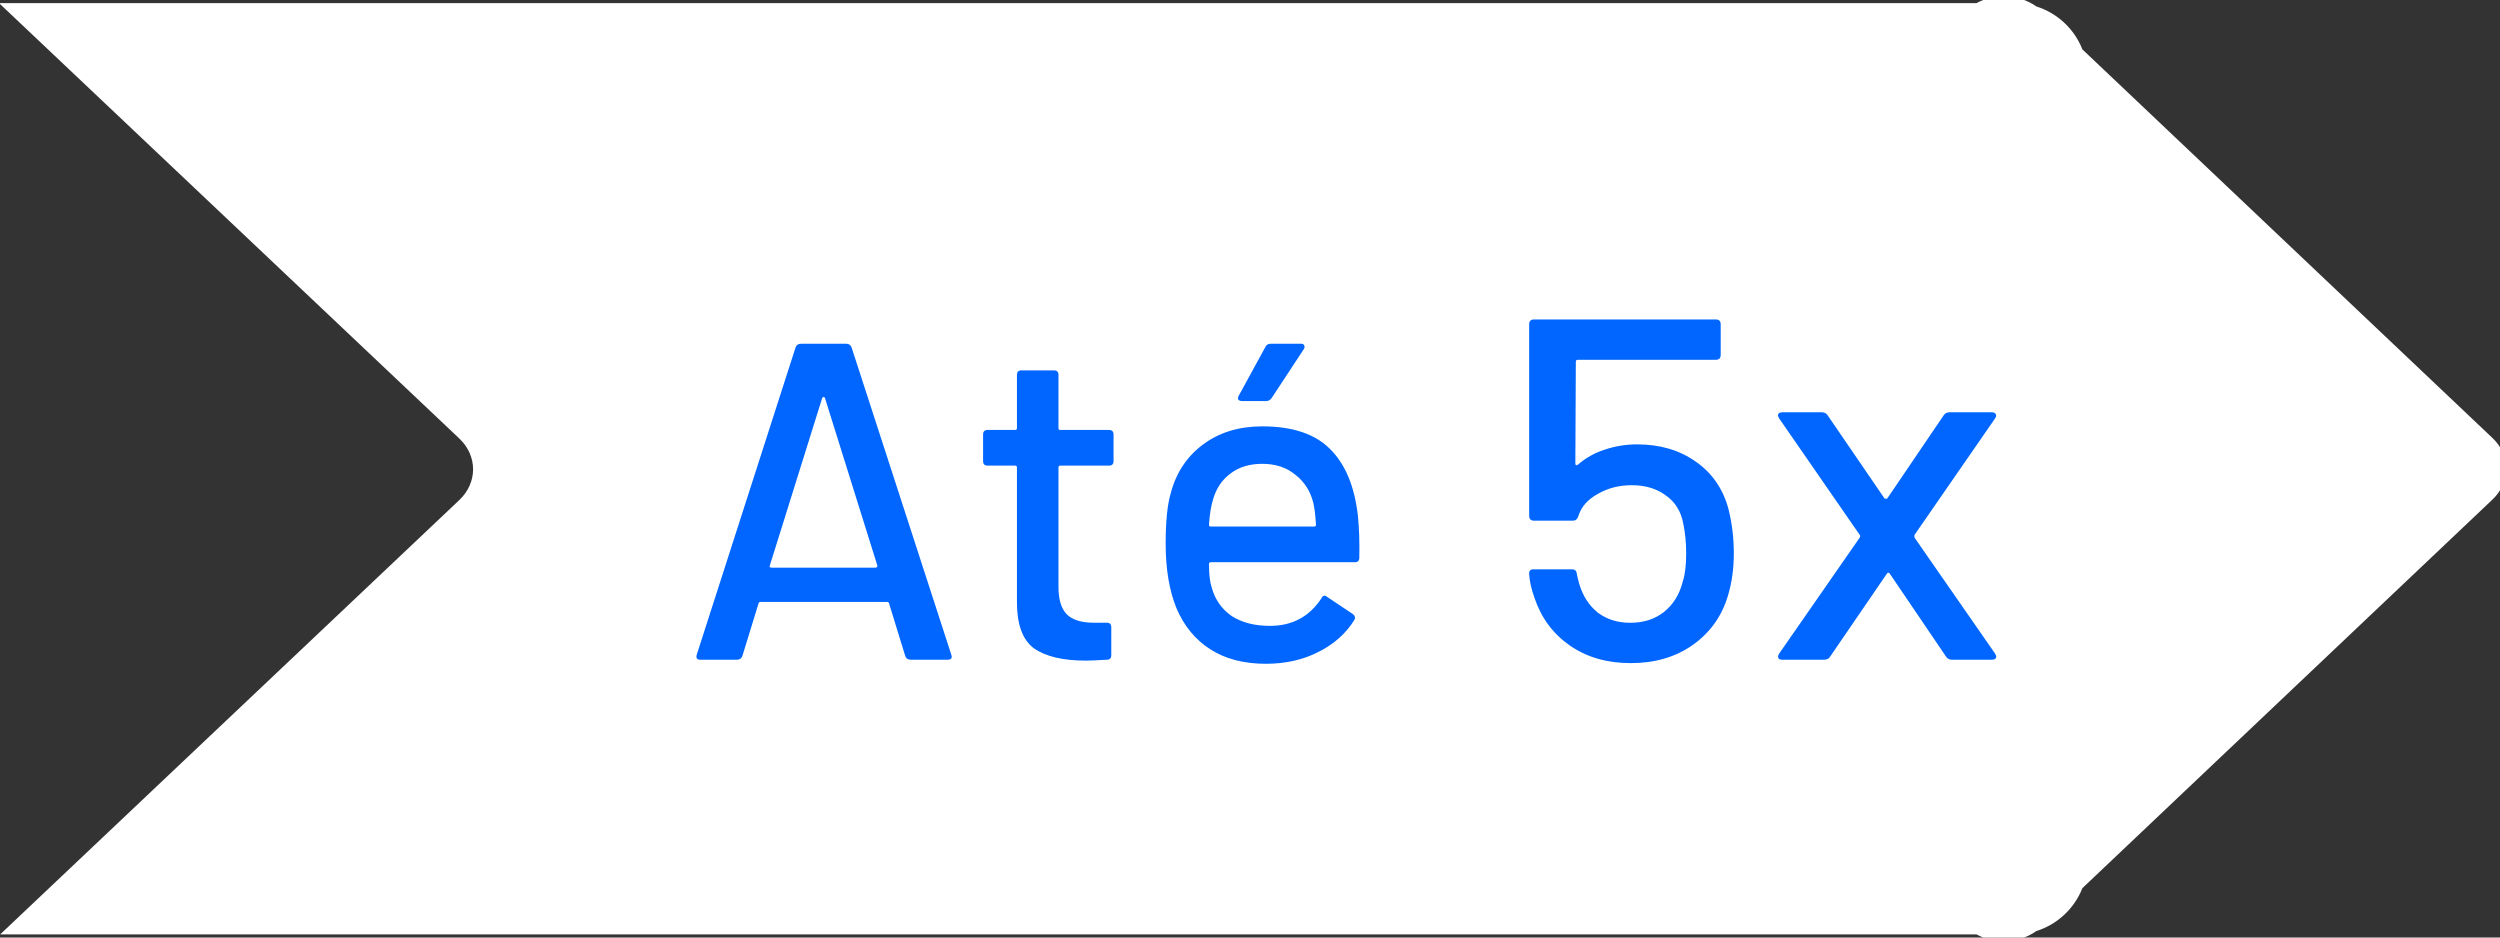 <svg width="72" height="27" viewBox="0 0 72 27" fill="none" xmlns="http://www.w3.org/2000/svg">
<rect x="0" y="0" width="72" height="27" fill="#333333" stroke="none"/>
<g clip-path="url(#clip0)">
<path fill-rule="evenodd" clip-rule="evenodd" d="M0.006 26.91H56.922C57.455 27.2 58.151 27.168 58.647 26.814C59.254 26.624 59.742 26.165 59.973 25.578L71.785 14.385C72.313 13.885 72.313 13.115 71.785 12.616L59.973 1.423C59.742 0.835 59.254 0.376 58.647 0.186C58.152 -0.168 57.455 -0.2 56.922 0.09L-0.027 0.09L13.229 12.63C13.757 13.13 13.757 13.901 13.229 14.401L0.006 26.91Z" fill="white"/>
<path d="M26.228 19C26.15 19 26.098 18.965 26.072 18.896L25.604 17.375C25.595 17.349 25.578 17.336 25.552 17.336H21.899C21.873 17.336 21.855 17.349 21.847 17.375L21.379 18.896C21.353 18.965 21.301 19 21.223 19H20.17C20.074 19 20.04 18.952 20.066 18.857L22.913 10.004C22.939 9.935 22.991 9.9 23.069 9.9H24.369C24.447 9.9 24.499 9.935 24.525 10.004L27.398 18.857L27.411 18.909C27.411 18.97 27.372 19 27.294 19H26.228ZM22.172 16.283C22.163 16.3 22.163 16.318 22.172 16.335C22.189 16.344 22.206 16.348 22.224 16.348H25.214C25.231 16.348 25.244 16.344 25.253 16.335C25.27 16.318 25.274 16.3 25.266 16.283L23.758 11.46C23.749 11.443 23.736 11.434 23.719 11.434C23.701 11.434 23.688 11.443 23.68 11.46L22.172 16.283ZM32.07 13.28C32.07 13.367 32.026 13.41 31.94 13.41H30.536C30.501 13.41 30.484 13.427 30.484 13.462V16.907C30.484 17.271 30.566 17.535 30.731 17.7C30.895 17.856 31.151 17.934 31.498 17.934H31.875C31.961 17.934 32.005 17.977 32.005 18.064V18.87C32.005 18.957 31.961 19 31.875 19C31.597 19.017 31.398 19.026 31.277 19.026C30.618 19.026 30.12 18.909 29.782 18.675C29.452 18.432 29.288 17.99 29.288 17.349V13.462C29.288 13.427 29.27 13.41 29.236 13.41H28.443C28.356 13.41 28.313 13.367 28.313 13.28V12.513C28.313 12.426 28.356 12.383 28.443 12.383H29.236C29.27 12.383 29.288 12.366 29.288 12.331V10.797C29.288 10.71 29.331 10.667 29.418 10.667H30.354C30.44 10.667 30.484 10.71 30.484 10.797V12.331C30.484 12.366 30.501 12.383 30.536 12.383H31.94C32.026 12.383 32.07 12.426 32.07 12.513V13.28ZM39.109 14.866C39.144 15.221 39.157 15.62 39.148 16.062C39.148 16.149 39.105 16.192 39.018 16.192H34.871C34.837 16.192 34.819 16.209 34.819 16.244C34.819 16.539 34.845 16.764 34.897 16.92C34.992 17.267 35.183 17.54 35.469 17.739C35.764 17.93 36.132 18.025 36.574 18.025C37.215 18.025 37.709 17.761 38.056 17.232C38.099 17.145 38.156 17.132 38.225 17.193L38.966 17.687C39.027 17.739 39.04 17.795 39.005 17.856C38.763 18.246 38.416 18.554 37.965 18.779C37.523 19.004 37.02 19.117 36.457 19.117C35.825 19.117 35.291 18.978 34.858 18.701C34.425 18.424 34.1 18.029 33.883 17.518C33.675 17.007 33.571 16.387 33.571 15.659C33.571 15.026 33.619 14.545 33.714 14.216C33.87 13.618 34.182 13.146 34.65 12.799C35.118 12.452 35.686 12.279 36.353 12.279C37.228 12.279 37.883 12.5 38.316 12.942C38.749 13.375 39.014 14.017 39.109 14.866ZM36.353 13.358C35.98 13.358 35.673 13.453 35.43 13.644C35.188 13.826 35.023 14.073 34.936 14.385C34.876 14.576 34.837 14.818 34.819 15.113C34.819 15.148 34.837 15.165 34.871 15.165H37.848C37.883 15.165 37.9 15.148 37.9 15.113C37.883 14.827 37.857 14.615 37.822 14.476C37.736 14.138 37.562 13.869 37.302 13.67C37.051 13.462 36.734 13.358 36.353 13.358ZM35.781 11.551C35.729 11.551 35.69 11.538 35.664 11.512C35.647 11.477 35.651 11.438 35.677 11.395L36.444 9.991C36.47 9.93 36.522 9.9 36.6 9.9H37.471C37.523 9.9 37.553 9.917 37.562 9.952C37.58 9.978 37.575 10.013 37.549 10.056L36.626 11.46C36.583 11.521 36.531 11.551 36.47 11.551H35.781ZM49.78 14.66C49.883 15.071 49.934 15.495 49.934 15.934C49.934 16.373 49.878 16.779 49.766 17.152C49.589 17.749 49.248 18.225 48.744 18.58C48.25 18.925 47.657 19.098 46.966 19.098C46.285 19.098 45.702 18.93 45.216 18.594C44.731 18.258 44.39 17.801 44.194 17.222C44.101 16.961 44.05 16.732 44.04 16.536V16.508C44.04 16.433 44.082 16.396 44.166 16.396H45.272C45.356 16.396 45.403 16.438 45.412 16.522C45.422 16.587 45.445 16.685 45.482 16.816C45.585 17.161 45.762 17.437 46.014 17.642C46.276 17.838 46.588 17.936 46.952 17.936C47.335 17.936 47.657 17.833 47.918 17.628C48.189 17.413 48.371 17.119 48.464 16.746C48.53 16.55 48.562 16.279 48.562 15.934C48.562 15.626 48.534 15.341 48.478 15.08C48.413 14.725 48.245 14.455 47.974 14.268C47.713 14.072 47.386 13.974 46.994 13.974C46.63 13.974 46.304 14.058 46.014 14.226C45.725 14.385 45.538 14.599 45.454 14.87C45.426 14.954 45.375 14.996 45.3 14.996H44.18C44.087 14.996 44.04 14.949 44.04 14.856V9.34C44.04 9.247 44.087 9.2 44.18 9.2H49.416C49.51 9.2 49.556 9.247 49.556 9.34V10.222C49.556 10.315 49.51 10.362 49.416 10.362H45.44C45.403 10.362 45.384 10.381 45.384 10.418L45.37 13.344C45.37 13.4 45.394 13.414 45.44 13.386C45.664 13.19 45.921 13.045 46.21 12.952C46.509 12.849 46.822 12.798 47.148 12.798C47.802 12.798 48.362 12.961 48.828 13.288C49.304 13.615 49.622 14.072 49.78 14.66ZM51.332 19C51.276 19 51.239 18.986 51.22 18.958C51.202 18.921 51.206 18.879 51.234 18.832L53.558 15.486C53.577 15.458 53.577 15.43 53.558 15.402L51.234 12.042L51.206 11.972C51.206 11.907 51.248 11.874 51.332 11.874H52.466C52.541 11.874 52.597 11.902 52.634 11.958L54.272 14.352C54.282 14.361 54.296 14.366 54.314 14.366C54.333 14.366 54.347 14.361 54.356 14.352L55.98 11.958C56.018 11.902 56.074 11.874 56.148 11.874H57.366C57.422 11.874 57.46 11.893 57.478 11.93C57.497 11.958 57.492 11.995 57.464 12.042L55.14 15.402C55.131 15.43 55.131 15.458 55.14 15.486L57.464 18.832L57.492 18.902C57.492 18.967 57.45 19 57.366 19H56.218C56.144 19 56.088 18.972 56.05 18.916L54.426 16.522C54.417 16.503 54.403 16.494 54.384 16.494C54.366 16.494 54.352 16.503 54.342 16.522L52.704 18.916C52.667 18.972 52.611 19 52.536 19H51.332Z" fill="#0066FF"/>
</g>
<defs>
<clipPath id="clip0">
<rect width="72" height="27" fill="white"/>
</clipPath>
</defs>
</svg>

